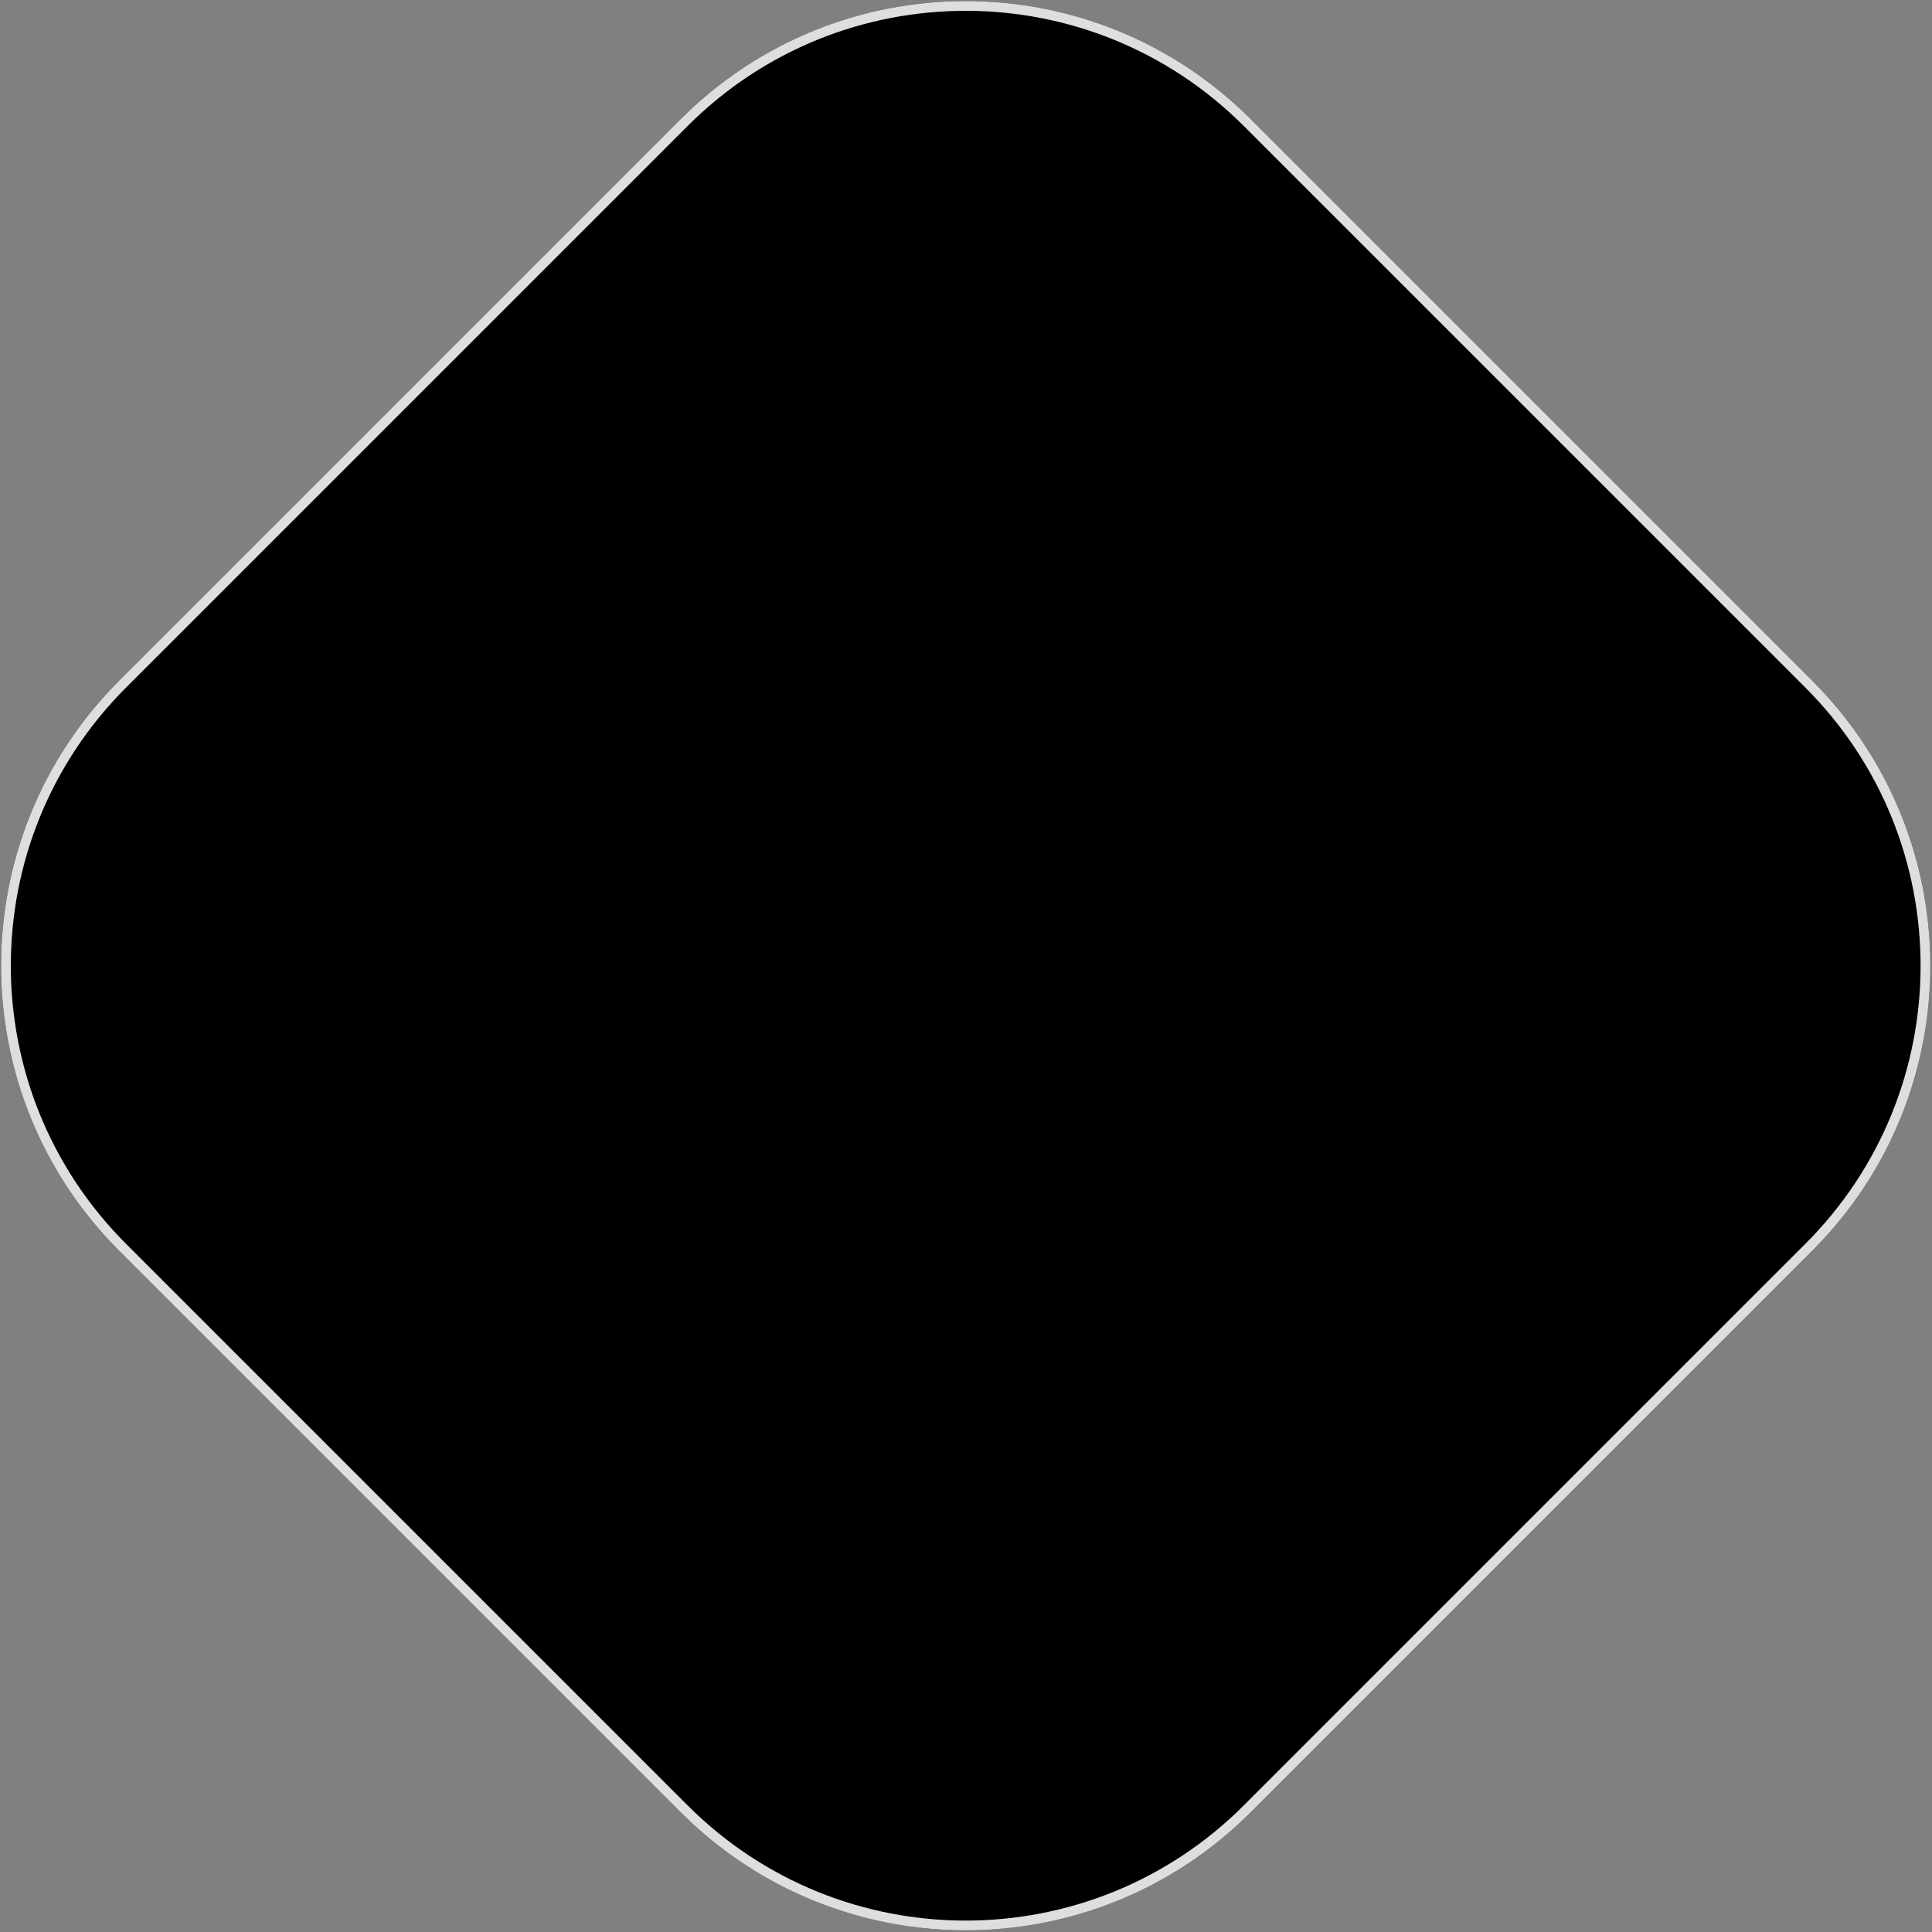 <svg width="990" height="990" viewBox="0 0 990 990" fill="none" xmlns="http://www.w3.org/2000/svg">
<rect x="0" y="0" width="990" height="990" fill="#808080" stroke="none"/>
<path d="M61.032 640.88C-19.619 560.228 -19.619 429.467 61.032 348.815L348.816 61.032C429.467 -19.619 560.229 -19.619 640.88 61.032L928.663 348.815C1009.31 429.467 1009.31 560.229 928.663 640.88L640.88 928.663C560.229 1009.31 429.467 1009.31 348.816 928.663L61.032 640.88Z" fill="black" style="fill:black;fill-opacity:1;"/>
<path d="M62.8 639.112C-16.875 559.437 -16.875 430.258 62.8 350.583L350.583 62.8C430.258 -16.875 559.437 -16.875 639.112 62.8L926.896 350.583C1006.57 430.258 1006.57 559.437 926.896 639.112L639.112 926.896C559.437 1006.57 430.258 1006.57 350.583 926.896L62.8 639.112Z" stroke="white" stroke-opacity="0.87" style="stroke:white;stroke-opacity:0.87;" stroke-width="5"/>
</svg>
